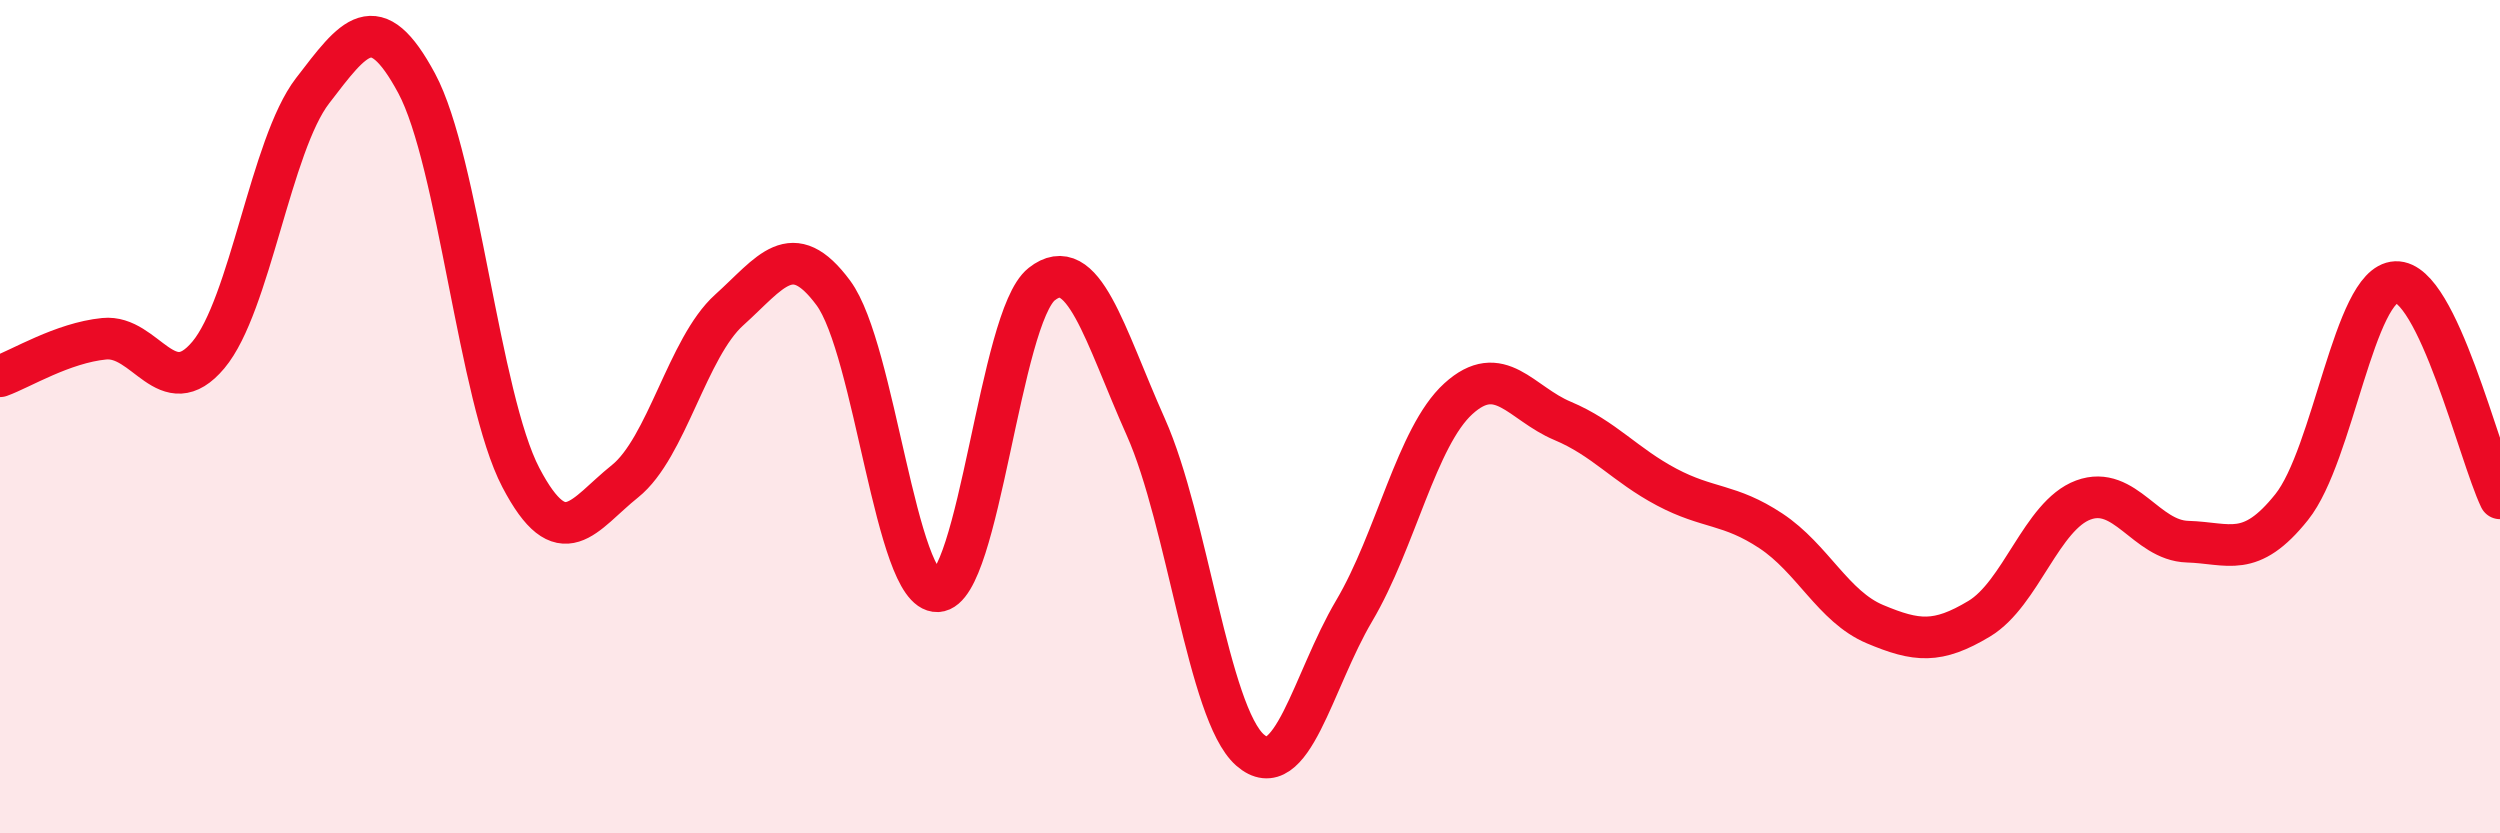 
    <svg width="60" height="20" viewBox="0 0 60 20" xmlns="http://www.w3.org/2000/svg">
      <path
        d="M 0,9.03 C 0.5,8.85 1.5,8.23 2.5,8.13 C 3.5,8.03 4,9.71 5,8.52 C 6,7.33 6.5,3.48 7.5,2.18 C 8.5,0.88 9,0.14 10,2 C 11,3.86 11.5,9.55 12.5,11.46 C 13.5,13.37 14,12.35 15,11.55 C 16,10.75 16.5,8.34 17.5,7.44 C 18.5,6.54 19,5.68 20,7.03 C 21,8.38 21.5,14.23 22.5,14.19 C 23.5,14.15 24,7.61 25,6.82 C 26,6.03 26.5,8.01 27.5,10.25 C 28.5,12.49 29,17.12 30,18 C 31,18.88 31.5,16.35 32.5,14.66 C 33.5,12.97 34,10.48 35,9.57 C 36,8.66 36.5,9.68 37.5,10.1 C 38.5,10.52 39,11.16 40,11.69 C 41,12.22 41.5,12.08 42.5,12.74 C 43.5,13.4 44,14.56 45,14.98 C 46,15.4 46.5,15.45 47.5,14.85 C 48.5,14.25 49,12.37 50,12 C 51,11.63 51.5,12.97 52.5,13 C 53.5,13.03 54,13.42 55,12.17 C 56,10.92 56.5,6.81 57.5,6.77 C 58.5,6.73 59.5,10.92 60,11.96L60 20L0 20Z"
        fill="#EB0A25"
        opacity="0.1"
        stroke-linecap="round"
        stroke-linejoin="round"
      />
      <path
        d="M 0,9.03 C 0.5,8.85 1.5,8.23 2.5,8.13 C 3.5,8.03 4,9.71 5,8.52 C 6,7.33 6.5,3.48 7.5,2.18 C 8.5,0.88 9,0.14 10,2 C 11,3.86 11.5,9.55 12.5,11.46 C 13.5,13.37 14,12.35 15,11.55 C 16,10.75 16.5,8.34 17.5,7.44 C 18.5,6.54 19,5.68 20,7.03 C 21,8.38 21.5,14.23 22.5,14.19 C 23.5,14.15 24,7.61 25,6.82 C 26,6.03 26.5,8.01 27.5,10.25 C 28.5,12.49 29,17.12 30,18 C 31,18.88 31.5,16.35 32.5,14.66 C 33.5,12.97 34,10.48 35,9.57 C 36,8.66 36.5,9.68 37.5,10.1 C 38.5,10.52 39,11.16 40,11.69 C 41,12.22 41.5,12.08 42.5,12.74 C 43.5,13.4 44,14.56 45,14.98 C 46,15.4 46.5,15.45 47.5,14.85 C 48.5,14.25 49,12.37 50,12 C 51,11.63 51.5,12.97 52.5,13 C 53.5,13.03 54,13.42 55,12.17 C 56,10.92 56.5,6.81 57.5,6.77 C 58.5,6.73 59.5,10.92 60,11.96"
        stroke="#EB0A25"
        stroke-width="1"
        fill="none"
        stroke-linecap="round"
        stroke-linejoin="round"
      />
    </svg>
  